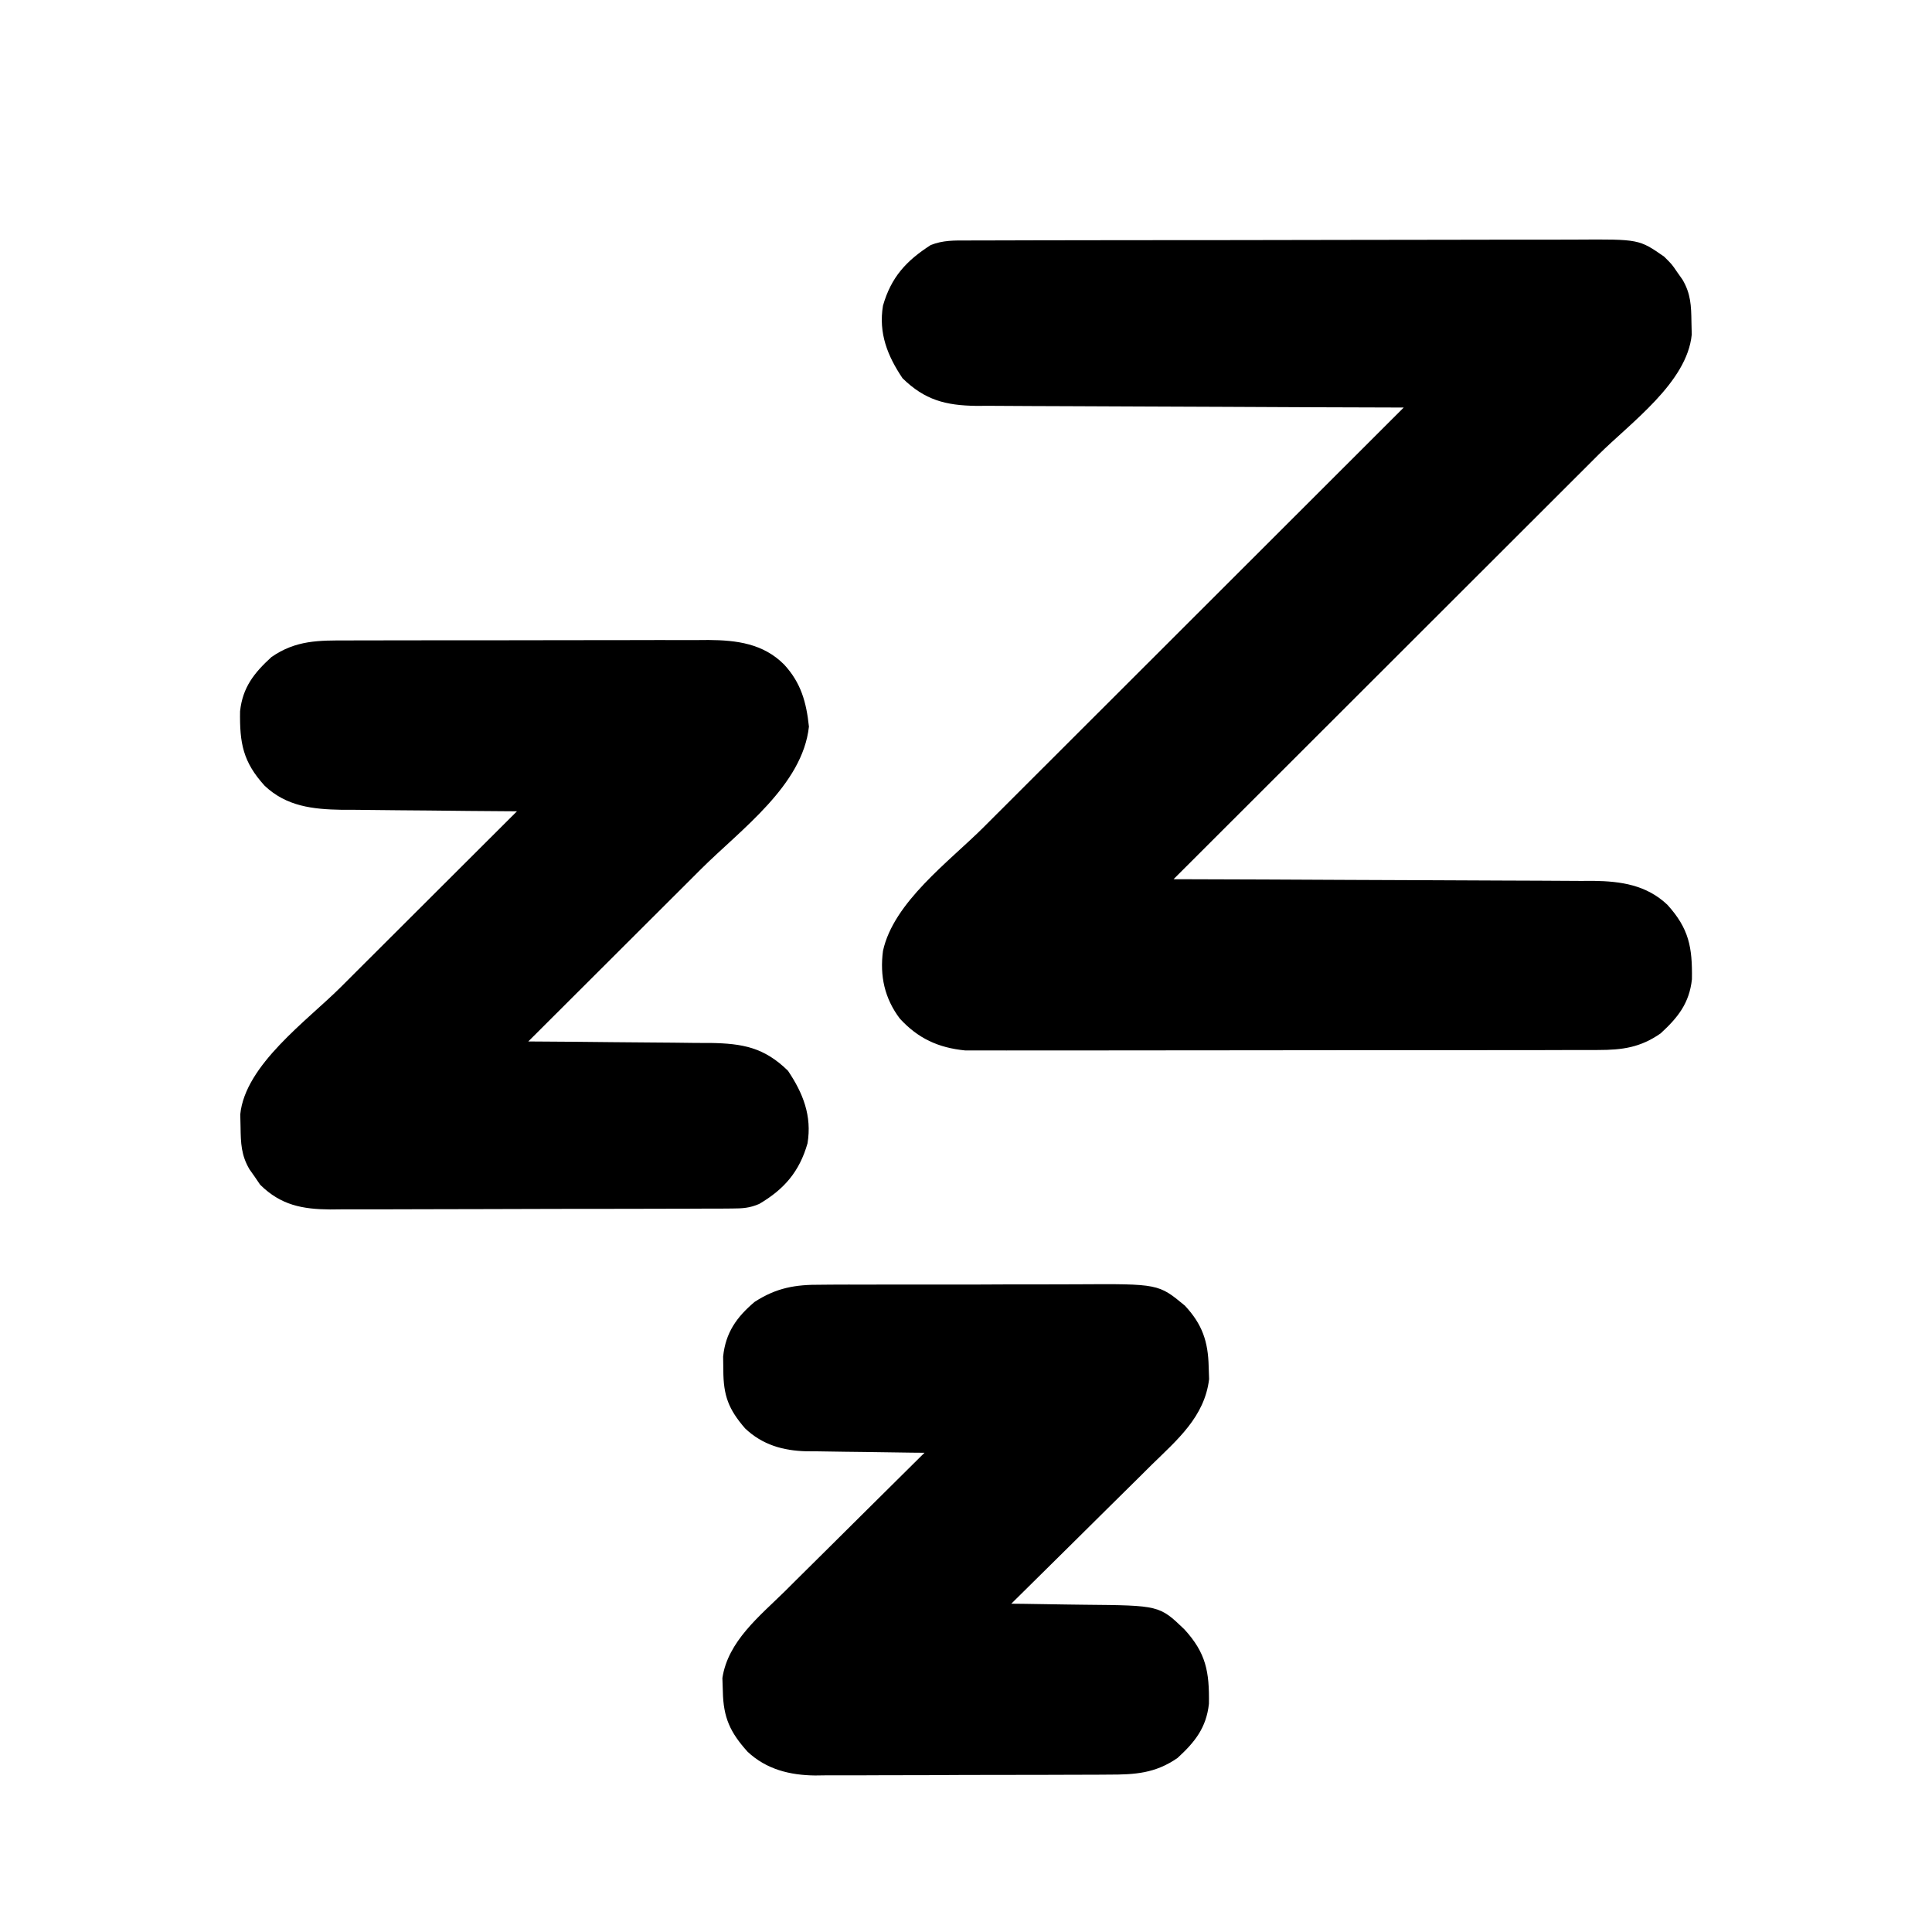 <?xml version="1.0" encoding="UTF-8"?> <svg xmlns="http://www.w3.org/2000/svg" version="1.1" width="512" height="512"><path d="M0 0 C0.749 -0.005 1.498 -0.009 2.27 -0.014 C4.782 -0.026 7.293 -0.025 9.805 -0.023 C11.606 -0.029 13.406 -0.036 15.206 -0.043 C20.099 -0.061 24.992 -0.066 29.885 -0.067 C33.97 -0.069 38.055 -0.076 42.141 -0.083 C51.781 -0.1 61.422 -0.105 71.063 -0.103 C81.004 -0.102 90.944 -0.123 100.885 -0.155 C109.422 -0.181 117.958 -0.192 126.495 -0.19 C131.593 -0.19 136.69 -0.195 141.788 -0.217 C146.585 -0.236 151.381 -0.236 156.178 -0.222 C157.935 -0.22 159.693 -0.224 161.451 -0.236 C177.947 -0.343 177.947 -0.343 184.587 4.267 C186.646 6.303 186.646 6.303 188.025 8.33 C188.498 9.002 188.971 9.673 189.459 10.365 C191.669 14.091 191.779 17.333 191.837 21.58 C191.876 23.245 191.876 23.245 191.916 24.943 C190.661 37.658 175.746 48.251 167.091 56.877 C165.858 58.11 164.625 59.343 163.393 60.576 C160.075 63.894 156.755 67.208 153.434 70.523 C149.953 73.997 146.474 77.475 142.996 80.952 C136.421 87.524 129.844 94.093 123.266 100.66 C115.772 108.143 108.281 115.629 100.79 123.115 C85.392 138.503 69.991 153.886 54.587 169.267 C55.198 169.269 55.808 169.27 56.436 169.272 C71.311 169.309 86.185 169.368 101.059 169.451 C108.253 169.491 115.446 169.523 122.639 169.538 C128.912 169.551 135.184 169.578 141.457 169.622 C144.775 169.645 148.094 169.658 151.412 169.659 C155.125 169.662 158.837 169.689 162.55 169.722 C163.64 169.716 164.73 169.711 165.852 169.706 C173.225 169.807 179.926 170.804 185.468 176.047 C191.18 182.36 192.099 187.273 191.966 195.779 C191.276 202.133 188.248 205.933 183.65 210.142 C178.277 213.871 173.587 214.518 167.124 214.528 C166.394 214.532 165.663 214.536 164.911 214.54 C162.474 214.55 160.038 214.546 157.602 214.542 C155.85 214.546 154.099 214.552 152.347 214.558 C147.597 214.571 142.847 214.572 138.097 214.569 C134.129 214.568 130.16 214.573 126.191 214.578 C116.827 214.589 107.462 214.589 98.097 214.583 C88.444 214.577 78.791 214.589 69.138 214.611 C60.843 214.628 52.548 214.634 44.253 214.631 C39.302 214.629 34.351 214.632 29.4 214.646 C24.743 214.658 20.086 214.656 15.428 214.643 C13.722 214.641 12.016 214.644 10.311 214.652 C7.975 214.662 5.64 214.654 3.305 214.642 C2 214.642 0.695 214.642 -0.649 214.642 C-7.744 213.936 -13.102 211.474 -17.936 206.221 C-21.996 200.851 -23.286 194.893 -22.413 188.267 C-19.619 175.374 -4.908 164.62 4.219 155.522 C5.443 154.299 6.666 153.076 7.889 151.852 C11.171 148.57 14.456 145.29 17.742 142.011 C21.19 138.57 24.635 135.126 28.08 131.682 C34.587 125.178 41.097 118.676 47.607 112.176 C55.026 104.768 62.443 97.357 69.859 89.946 C85.099 74.716 100.342 59.491 115.587 44.267 C114.966 44.266 114.345 44.264 113.704 44.263 C98.563 44.226 83.422 44.167 68.281 44.084 C60.959 44.044 53.637 44.011 46.315 43.996 C39.931 43.983 33.546 43.956 27.162 43.913 C23.784 43.89 20.406 43.875 17.027 43.876 C13.249 43.873 9.473 43.846 5.695 43.813 C4.583 43.818 3.471 43.823 2.325 43.829 C-5.817 43.719 -11.338 42.274 -17.225 36.517 C-21.222 30.579 -23.62 24.556 -22.413 17.267 C-20.257 9.735 -16.249 5.371 -9.764 1.21 C-6.524 -0.089 -3.437 -0.015 0 0 Z " fill="#000000" transform="translate(256.413,63.733)"></path><path d="M0 0 C1.11 -0.005 2.219 -0.01 3.363 -0.015 C7.025 -0.029 10.688 -0.028 14.35 -0.026 C16.901 -0.03 19.451 -0.034 22.002 -0.039 C27.346 -0.047 32.691 -0.046 38.036 -0.041 C44.199 -0.035 50.362 -0.047 56.525 -0.069 C62.471 -0.088 68.417 -0.091 74.363 -0.088 C76.885 -0.088 79.407 -0.094 81.929 -0.104 C85.459 -0.116 88.989 -0.109 92.52 -0.098 C94.075 -0.109 94.075 -0.109 95.662 -0.121 C103.134 -0.067 110.169 0.827 115.702 6.4 C120.168 11.233 121.587 16.404 122.264 22.837 C120.566 38.403 104.275 50.031 93.69 60.572 C92.36 61.899 91.031 63.227 89.701 64.556 C86.243 68.01 82.782 71.462 79.32 74.912 C75.772 78.451 72.226 81.992 68.68 85.532 C61.753 92.449 54.822 99.363 47.889 106.275 C48.598 106.278 49.307 106.282 50.037 106.286 C56.746 106.324 63.453 106.381 70.161 106.459 C73.609 106.498 77.057 106.53 80.505 106.546 C84.477 106.564 88.449 106.614 92.42 106.665 C94.261 106.667 94.261 106.667 96.14 106.669 C104.708 106.815 110.379 107.843 116.702 114.025 C120.698 119.963 123.097 125.986 121.889 133.275 C119.75 140.75 115.738 145.425 109.089 149.332 C106.53 150.429 104.686 150.531 101.906 150.542 C100.401 150.555 100.401 150.555 98.865 150.568 C97.222 150.567 97.222 150.567 95.546 150.565 C94.388 150.572 93.23 150.579 92.037 150.586 C88.201 150.605 84.366 150.608 80.53 150.611 C78.538 150.615 76.546 150.62 74.554 150.626 C68.289 150.642 62.023 150.647 55.757 150.645 C49.307 150.644 42.856 150.665 36.406 150.697 C30.858 150.723 25.311 150.734 19.763 150.732 C16.454 150.732 13.145 150.739 9.836 150.759 C6.14 150.778 2.445 150.773 -1.25 150.76 C-2.338 150.772 -3.425 150.783 -4.545 150.795 C-11.979 150.733 -17.67 149.676 -23.169 144.24 C-23.624 143.57 -24.08 142.901 -24.548 142.212 C-25.258 141.205 -25.258 141.205 -25.982 140.177 C-28.193 136.451 -28.302 133.209 -28.361 128.962 C-28.387 127.852 -28.412 126.742 -28.439 125.599 C-27.147 112.511 -10.759 100.789 -1.888 91.954 C-0.533 90.601 0.822 89.248 2.176 87.894 C5.71 84.364 9.247 80.837 12.784 77.311 C16.406 73.699 20.026 70.084 23.645 66.47 C30.724 59.402 37.805 52.337 44.889 45.275 C44.208 45.271 43.526 45.267 42.824 45.264 C35.701 45.222 28.58 45.152 21.458 45.067 C18.803 45.037 16.149 45.018 13.494 45.004 C9.668 44.982 5.843 44.935 2.018 44.884 C0.84 44.883 -0.339 44.882 -1.553 44.88 C-9.228 44.745 -16.203 43.979 -21.987 38.496 C-27.707 32.189 -28.622 27.266 -28.49 18.763 C-27.8 12.41 -24.771 8.609 -20.173 4.4 C-13.696 -0.095 -7.618 -0.018 0 0 Z " fill="#000000" transform="translate(92.111,169.725)"></path><path d="M0 0 C1.382 -0.013 1.382 -0.013 2.792 -0.026 C5.818 -0.049 8.842 -0.042 11.868 -0.033 C13.985 -0.038 16.102 -0.044 18.219 -0.052 C22.648 -0.062 27.078 -0.058 31.508 -0.043 C37.166 -0.026 42.823 -0.049 48.481 -0.084 C52.851 -0.106 57.221 -0.105 61.591 -0.097 C63.676 -0.096 65.761 -0.103 67.846 -0.117 C89.448 -0.247 89.448 -0.247 96.438 5.533 C101.054 10.484 102.602 15.041 102.75 21.721 C102.807 23.351 102.807 23.351 102.864 25.014 C101.651 35.041 94.388 41.114 87.547 47.815 C86.476 48.879 85.406 49.943 84.336 51.009 C81.537 53.793 78.726 56.565 75.912 59.334 C73.036 62.169 70.171 65.016 67.305 67.862 C61.694 73.43 56.07 78.986 50.438 84.533 C51.451 84.543 52.464 84.552 53.508 84.562 C57.305 84.602 61.101 84.668 64.897 84.741 C66.533 84.769 68.169 84.79 69.805 84.804 C89.689 84.986 89.689 84.986 96.295 91.312 C102.053 97.585 102.949 102.555 102.817 111.045 C102.127 117.399 99.098 121.199 94.5 125.408 C88.596 129.505 83.217 129.831 76.271 129.824 C75.367 129.831 74.464 129.837 73.534 129.844 C70.558 129.863 67.582 129.867 64.606 129.869 C62.529 129.876 60.451 129.883 58.374 129.89 C54.022 129.902 49.67 129.905 45.319 129.904 C39.757 129.904 34.196 129.931 28.635 129.966 C24.344 129.988 20.054 129.992 15.763 129.991 C13.714 129.993 11.664 130.002 9.615 130.017 C6.74 130.037 3.868 130.031 0.993 130.019 C-0.262 130.036 -0.262 130.036 -1.544 130.053 C-8.225 129.983 -14.473 128.441 -19.452 123.754 C-24.042 118.649 -25.87 114.751 -26 107.783 C-26.039 106.613 -26.079 105.443 -26.121 104.237 C-24.649 94.484 -16.282 87.857 -9.574 81.252 C-8.504 80.188 -7.435 79.123 -6.367 78.058 C-3.574 75.276 -0.772 72.504 2.032 69.733 C4.9 66.896 7.76 64.05 10.62 61.205 C16.217 55.64 21.825 50.083 27.438 44.533 C26.329 44.524 25.22 44.515 24.077 44.505 C19.931 44.465 15.787 44.399 11.642 44.326 C9.854 44.298 8.065 44.277 6.277 44.262 C3.695 44.241 1.114 44.194 -1.468 44.143 C-2.258 44.142 -3.048 44.14 -3.862 44.139 C-10.055 43.978 -15.495 42.433 -20.092 38.087 C-24.518 32.975 -25.853 29.394 -25.875 22.658 C-25.891 21.465 -25.908 20.271 -25.925 19.041 C-25.268 12.693 -22.364 8.589 -17.562 4.533 C-11.765 0.797 -6.806 -0.052 0 0 Z " fill="#000000" transform="translate(217.562,340.467)"></path></svg> 
